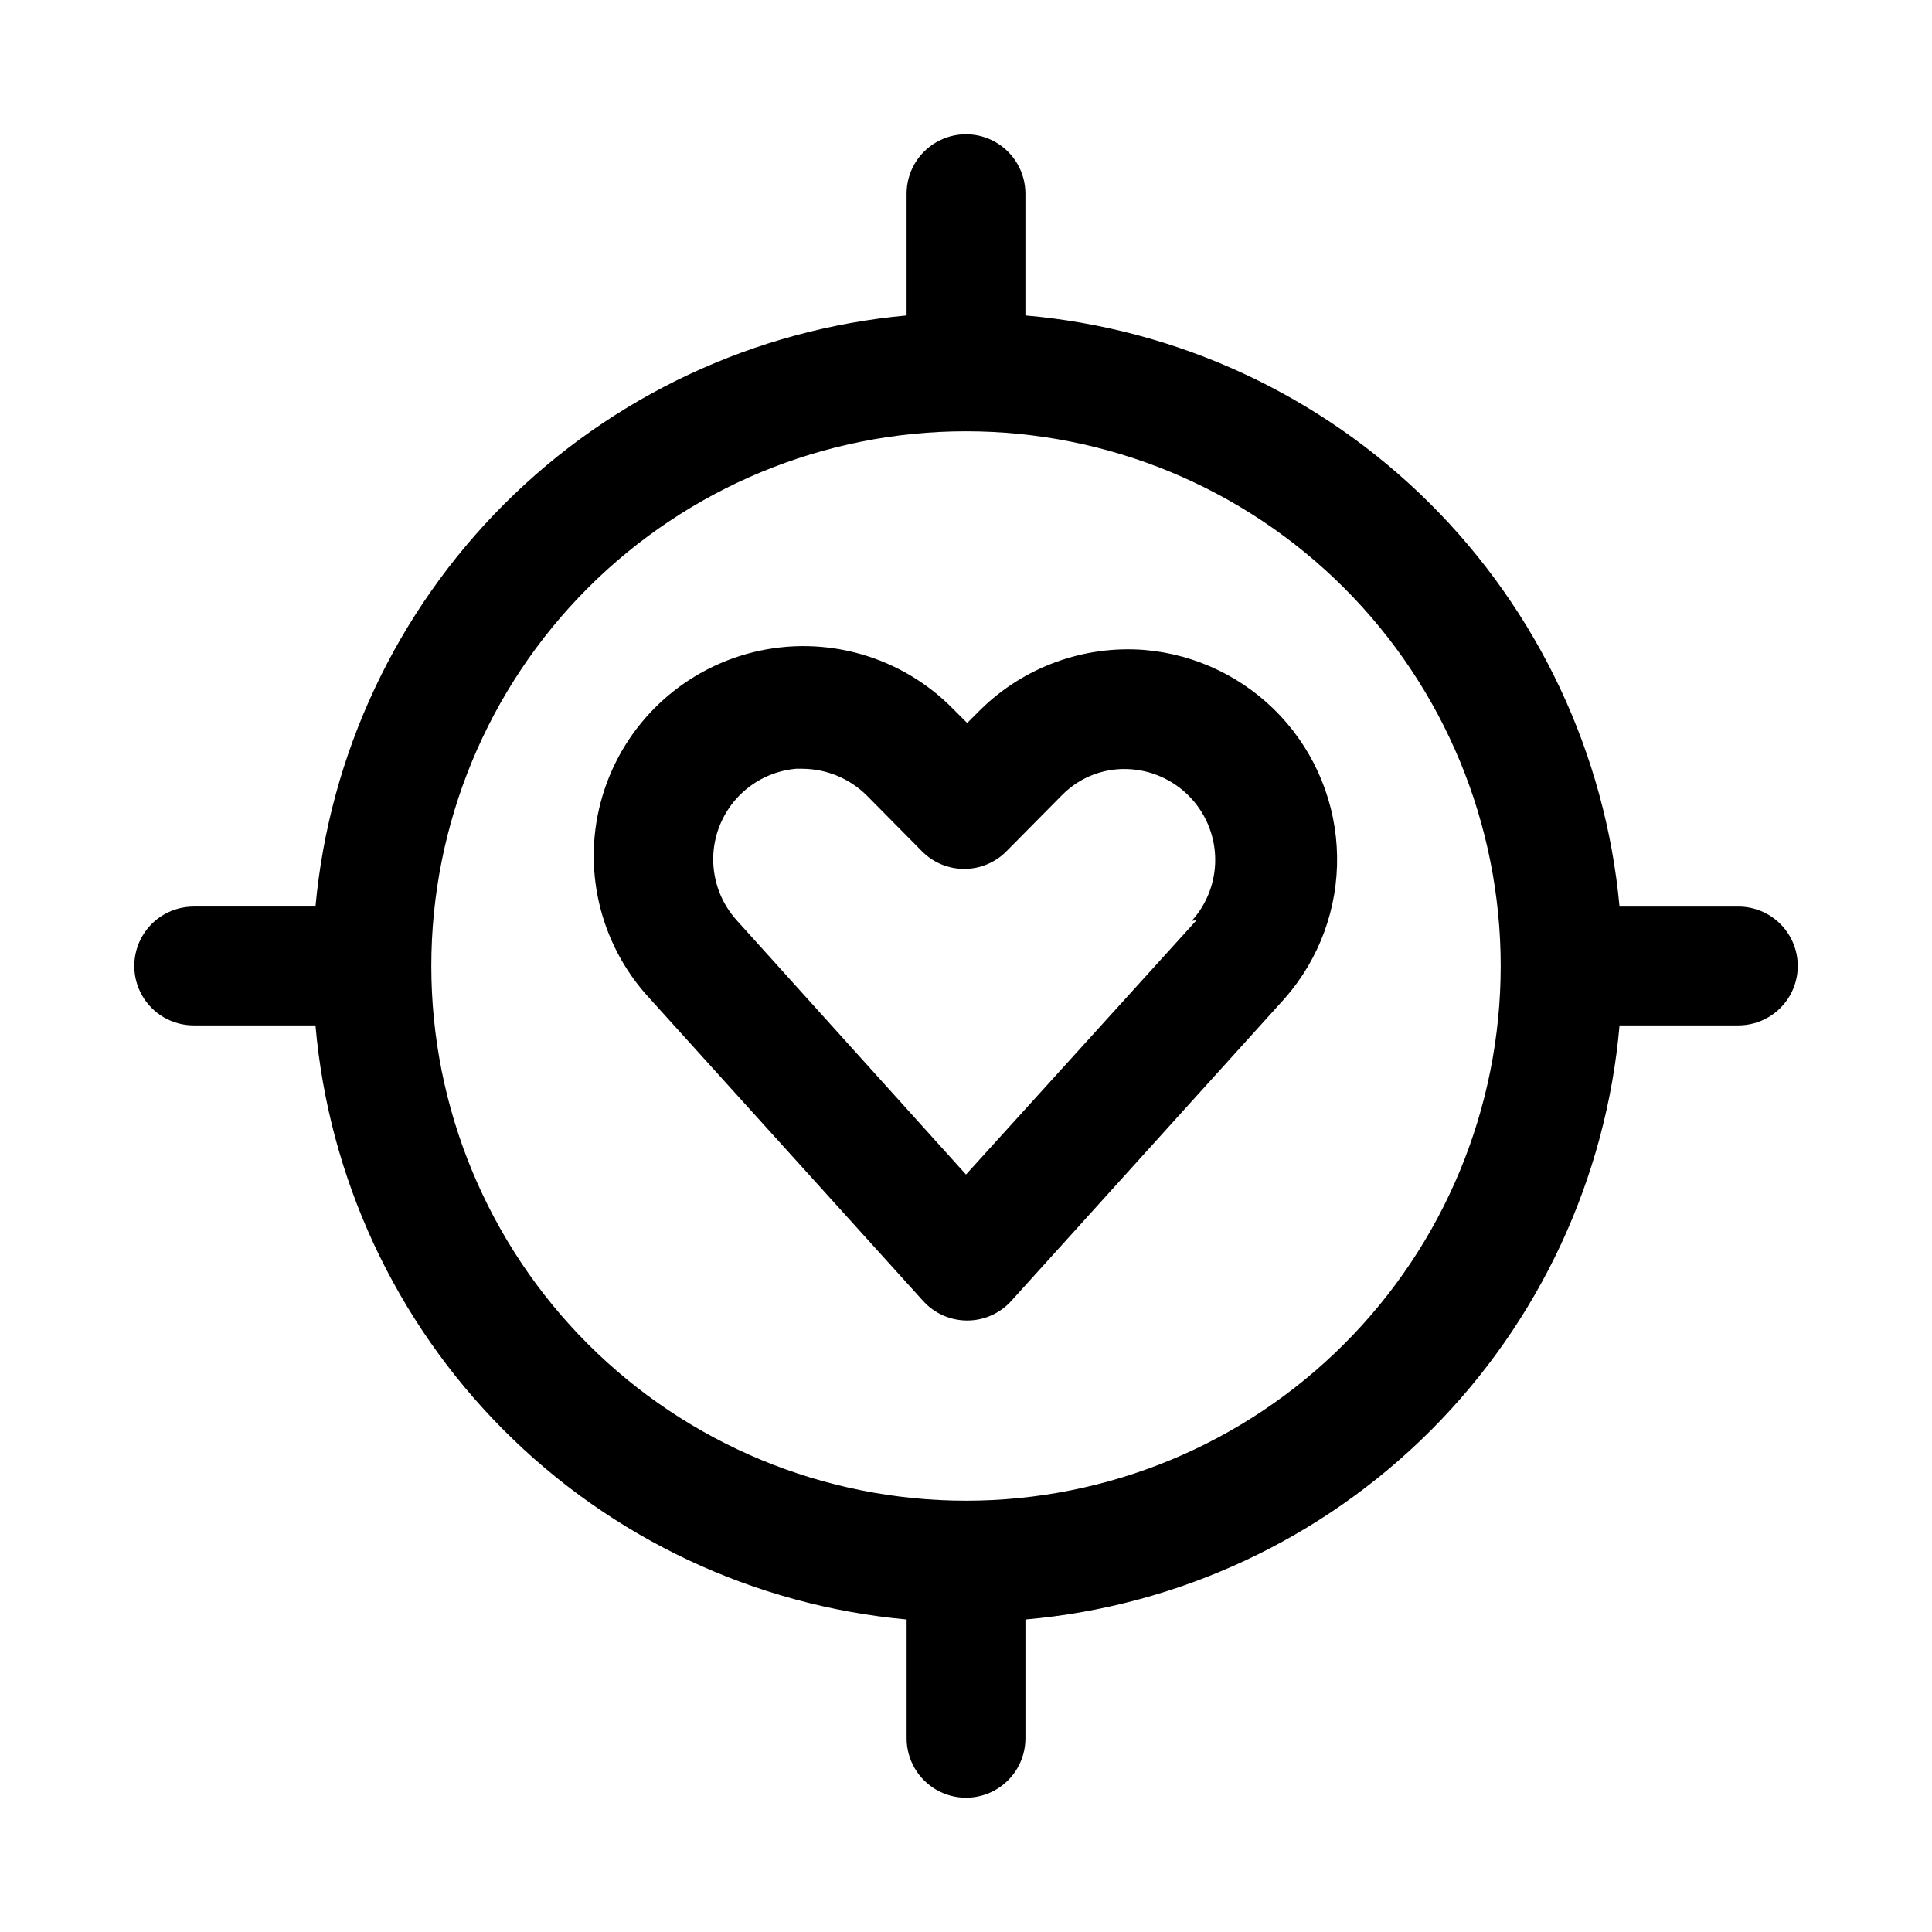 <?xml version="1.0" encoding="UTF-8"?>
<!-- Uploaded to: SVG Repo, www.svgrepo.com, Generator: SVG Repo Mixer Tools -->
<svg fill="#000000" width="800px" height="800px" version="1.1" viewBox="144 144 512 512" xmlns="http://www.w3.org/2000/svg">
 <path d="m447.23 316.24c-16.027-1.238-31.809 4.5-43.297 15.746l-3.621 3.621-3.621-3.621c-13.738-14.078-33.898-19.844-53.004-15.16-19.105 4.684-34.312 19.117-39.984 37.953-5.672 18.836-0.965 39.27 12.379 53.723l72.578 80.293 0.004 0.004c2.984 3.281 7.215 5.152 11.648 5.152 4.438 0 8.668-1.871 11.652-5.152l72.578-80.293v-0.004c9.109-10.398 14.027-23.812 13.797-37.637-0.227-13.82-5.582-27.066-15.027-37.16s-22.305-16.316-36.082-17.465zm13.855 71.637-61.086 67.387-60.773-67.383v-0.004c-4.027-4.453-6.242-10.25-6.219-16.254 0.023-6 2.293-11.781 6.356-16.199 4.062-4.422 9.629-7.164 15.605-7.695h1.734c6.375 0.051 12.477 2.594 17.004 7.086l14.641 14.801c2.957 2.981 6.981 4.656 11.18 4.656 4.195 0 8.223-1.676 11.176-4.656l14.641-14.801h0.004c4.875-5.023 11.762-7.57 18.734-6.926 5.981 0.527 11.547 3.273 15.609 7.691 4.062 4.422 6.328 10.199 6.352 16.203 0.027 6.004-2.191 11.797-6.219 16.25zm143.59-3.621h-31.488c-3.723-40.422-21.527-78.254-50.305-106.89-28.773-28.633-66.695-46.246-107.14-49.766v-32.277c0-5.625-3-10.82-7.871-13.633s-10.875-2.812-15.746 0-7.871 8.008-7.871 13.633v32.277c-40.301 3.695-78.035 21.387-106.65 50-28.613 28.617-46.305 66.352-50 106.65h-32.277c-5.625 0-10.82 3-13.633 7.871s-2.812 10.875 0 15.746 8.008 7.871 13.633 7.871h32.277c3.519 40.441 21.133 78.363 49.766 107.14 28.633 28.777 66.465 46.582 106.89 50.305v31.488c0 5.625 3 10.82 7.871 13.633s10.875 2.812 15.746 0 7.871-8.008 7.871-13.633v-31.488c40.566-3.547 78.582-21.273 107.38-50.066 28.793-28.793 46.52-66.809 50.066-107.38h31.488c5.625 0 10.82-3 13.633-7.871s2.812-10.875 0-15.746-8.008-7.871-13.633-7.871zm-204.67 157.44c-37.582 0-73.621-14.93-100.2-41.504-26.574-26.57-41.504-62.613-41.504-100.19 0-37.582 14.93-73.621 41.504-100.2 26.574-26.574 62.613-41.504 100.2-41.504 37.578 0 73.621 14.93 100.19 41.504 26.574 26.574 41.504 62.613 41.504 100.2 0 37.578-14.93 73.621-41.504 100.19-26.57 26.574-62.613 41.504-100.19 41.504z"/>
</svg>